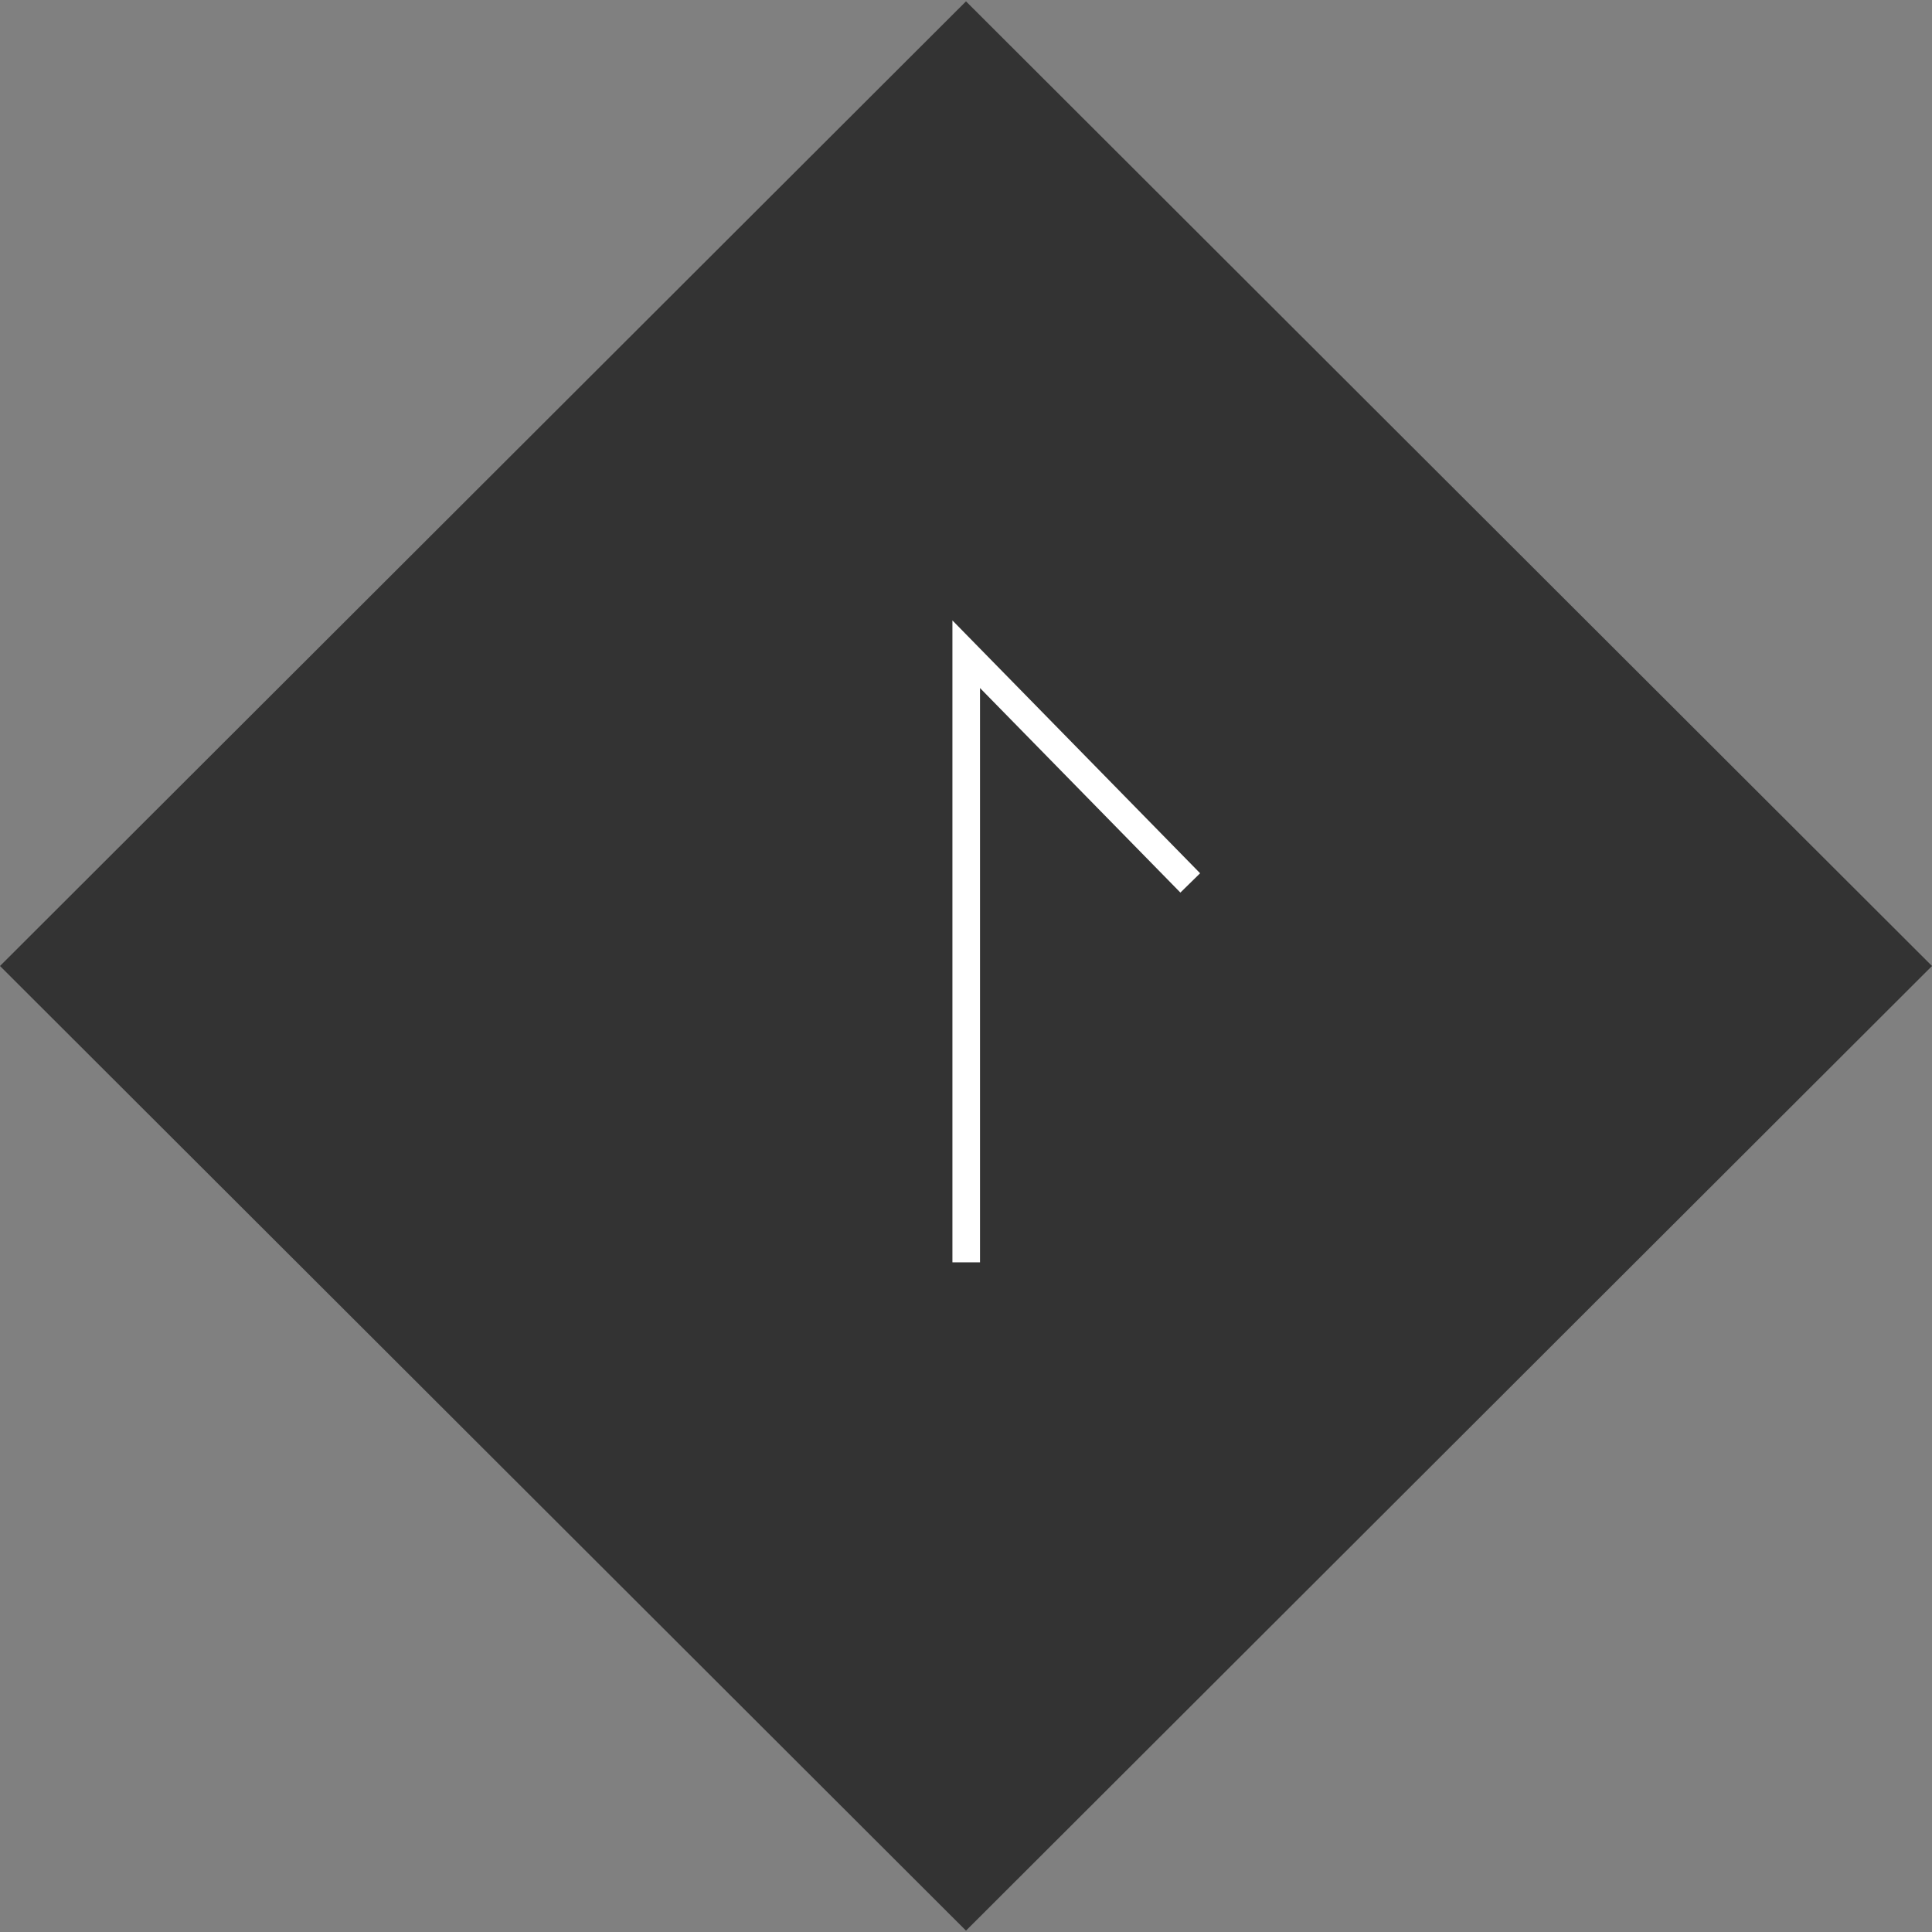 <svg xmlns="http://www.w3.org/2000/svg" width="70" height="70" viewBox="0 0 70 70"><rect x="0" y="0" width="70" height="70" fill="#808080" stroke="none"/><g transform="translate(-1830 -4001)"><path d="M0,0,49.463-.035l-.035,49.463-49.463.035Z" transform="translate(1865 4001.049) rotate(45)" fill="#333"/><path d="M2186.906,827.62V805.587l8.117,8.286" transform="translate(-321.898 3219.117)" fill="none" stroke="#fff" stroke-width="1"/></g></svg>